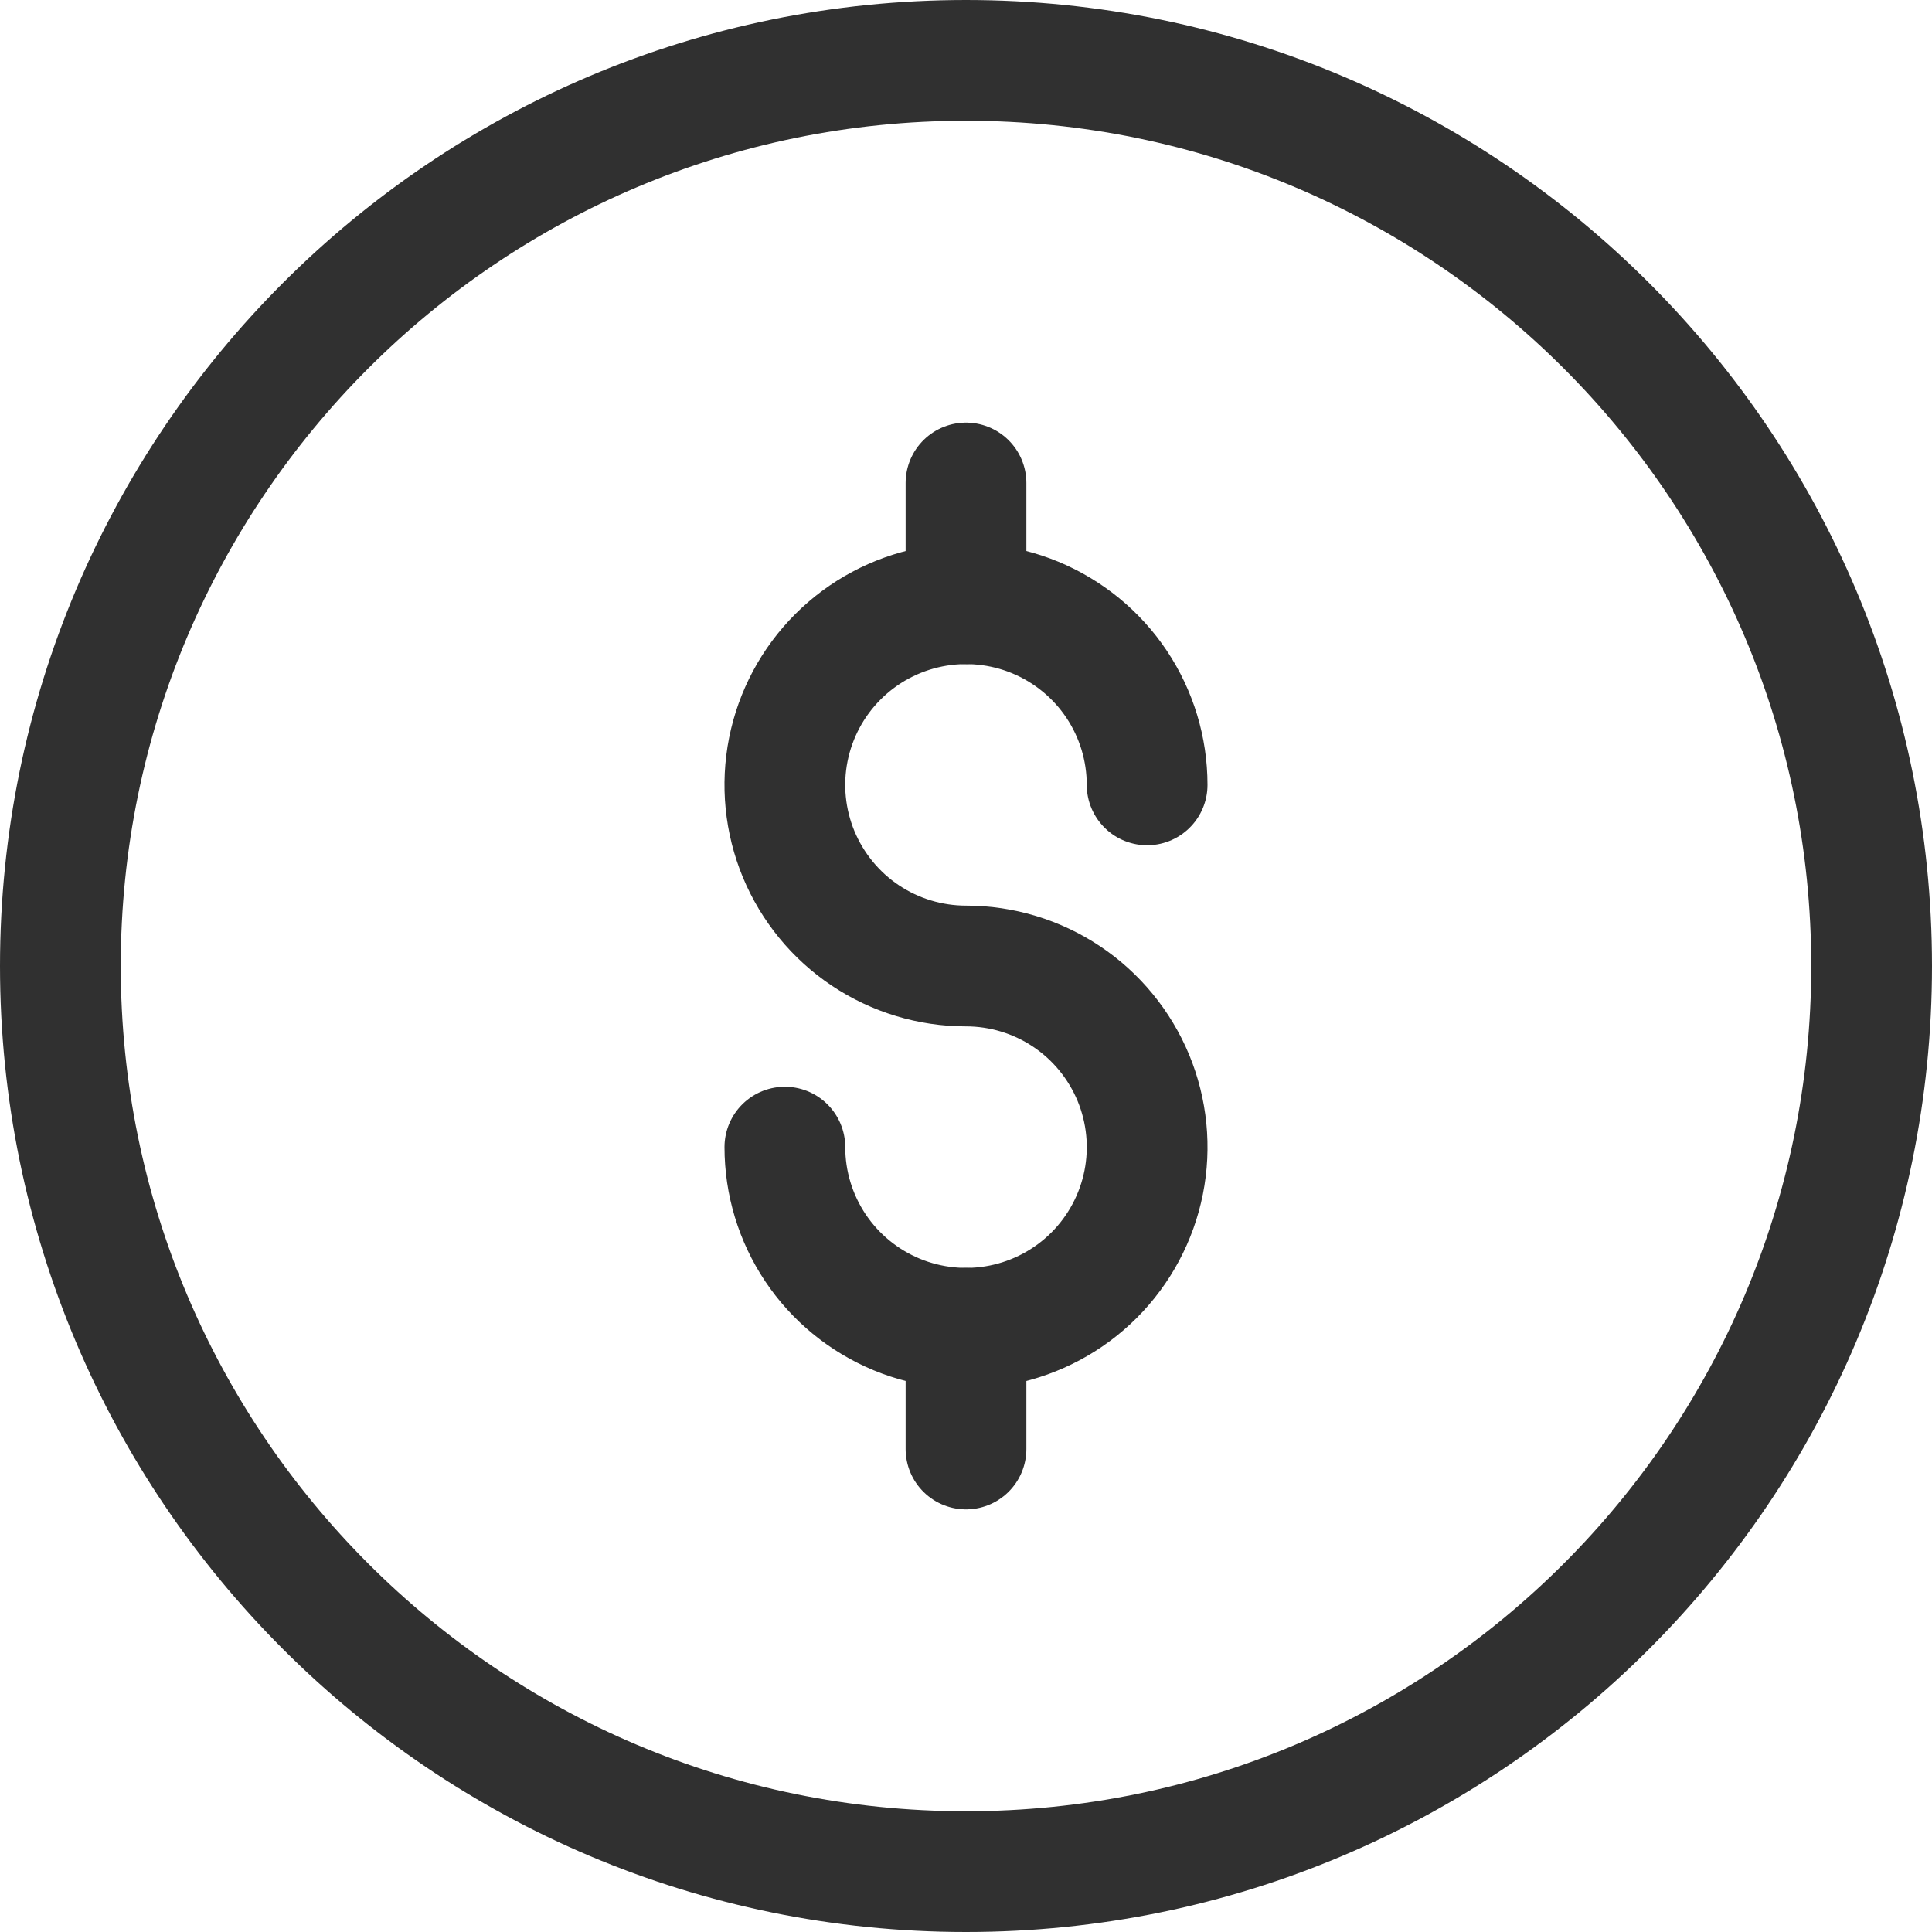 <svg width="24" height="24" viewBox="0 0 24 24" fill="none" xmlns="http://www.w3.org/2000/svg">
<path d="M12 23.25C18.213 23.25 23.25 18.213 23.25 12C23.25 5.787 18.213 0.75 12 0.75C5.787 0.75 0.75 5.787 0.75 12C0.75 18.213 5.787 23.25 12 23.25Z" stroke="#303030" stroke-width="1.5" stroke-linecap="round" stroke-linejoin="round"/>
<path d="M9.75 14.25C9.75 14.695 9.882 15.13 10.129 15.5C10.376 15.87 10.728 16.158 11.139 16.329C11.55 16.499 12.002 16.544 12.439 16.457C12.875 16.37 13.276 16.156 13.591 15.841C13.906 15.526 14.12 15.125 14.207 14.689C14.294 14.252 14.249 13.8 14.079 13.389C13.908 12.978 13.62 12.626 13.25 12.379C12.88 12.132 12.445 12 12 12C11.555 12 11.12 11.868 10.75 11.621C10.38 11.374 10.092 11.022 9.921 10.611C9.751 10.2 9.706 9.748 9.793 9.311C9.88 8.875 10.094 8.474 10.409 8.159C10.724 7.844 11.125 7.63 11.561 7.543C11.998 7.456 12.45 7.501 12.861 7.671C13.272 7.842 13.624 8.13 13.871 8.5C14.118 8.87 14.25 9.305 14.25 9.75" stroke="#303030" stroke-width="1.5" stroke-linecap="round" stroke-linejoin="round"/>
<path d="M12 6V7.5" stroke="#303030" stroke-width="1.5" stroke-linecap="round" stroke-linejoin="round"/>
<path d="M12 16.5V18" stroke="#303030" stroke-width="1.5" stroke-linecap="round" stroke-linejoin="round"/>
</svg>
